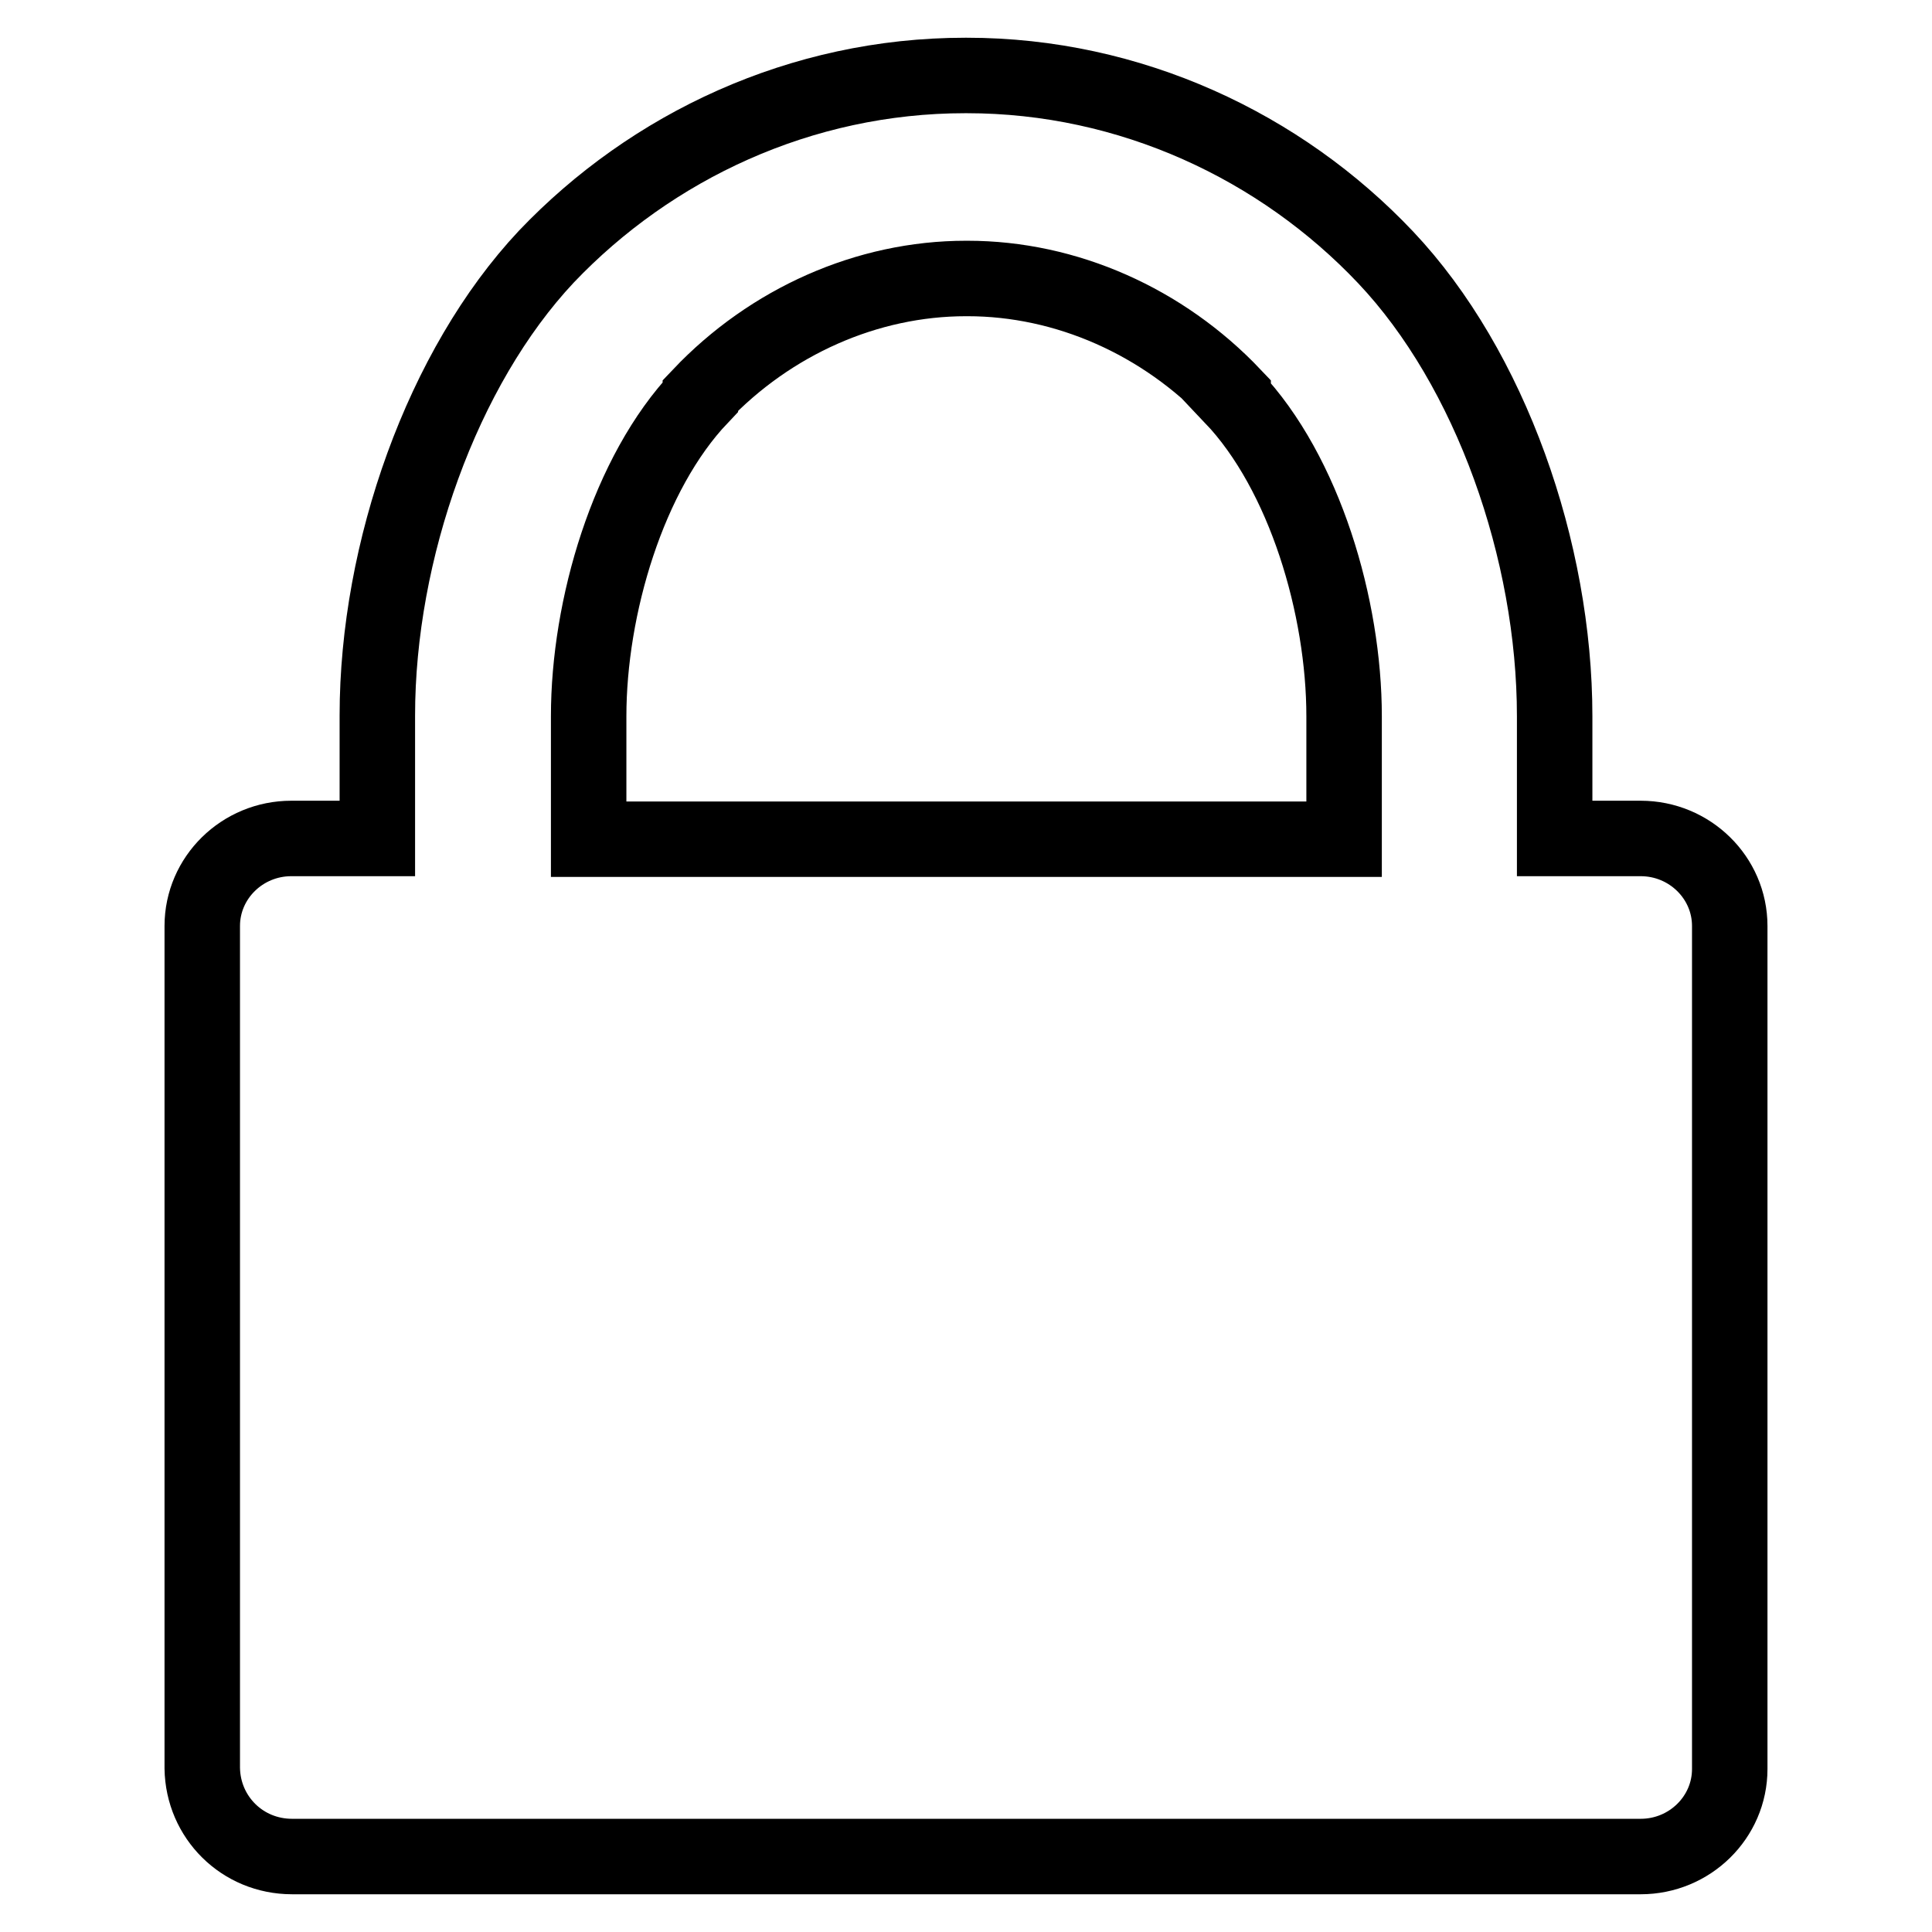 <?xml version="1.0" encoding="utf-8"?>
<!-- Svg Vector Icons : http://www.onlinewebfonts.com/icon -->
<!DOCTYPE svg PUBLIC "-//W3C//DTD SVG 1.1//EN" "http://www.w3.org/Graphics/SVG/1.1/DTD/svg11.dtd">
<svg version="1.1" xmlns="http://www.w3.org/2000/svg" xmlns:xlink="http://www.w3.org/1999/xlink" x="0px" y="0px" viewBox="0 0 256 256" enable-background="new 0 0 256 256" xml:space="preserve">
<g> <path stroke-width="10" fill-opacity="0" stroke="#000000"  d="M38.7,246h178.7c6.5,0,11.8-5.2,11.8-11.6V122.7c0-6.4-5.3-11.6-11.8-11.6H206V94.9 c0-21.9-8.5-46.1-22.4-60.8C169.7,19.4,149.8,10,128.1,10c-0.1,0-0.1,0-0.1,0h-0.1c-21.8,0-41.6,9.4-55.5,24 C58.6,48.7,50,73,50,94.8v16.3H40h-1.4c-6.5,0-11.8,5.2-11.8,11.6v111.6C26.9,240.8,32.1,246,38.7,246z M78,94.9 c0-14.4,5.2-32.2,14.8-42.3l0,0v-0.2c9.3-9.8,22.1-15.5,35.2-15.5h0.1h0.1c13.1,0,25.9,5.7,35.2,15.5v0.1l-0.1,0.1 c9.6,10.1,14.8,27.9,14.8,42.3v16.3h-9.2H87.1H78V94.9z"/></g>
</svg>